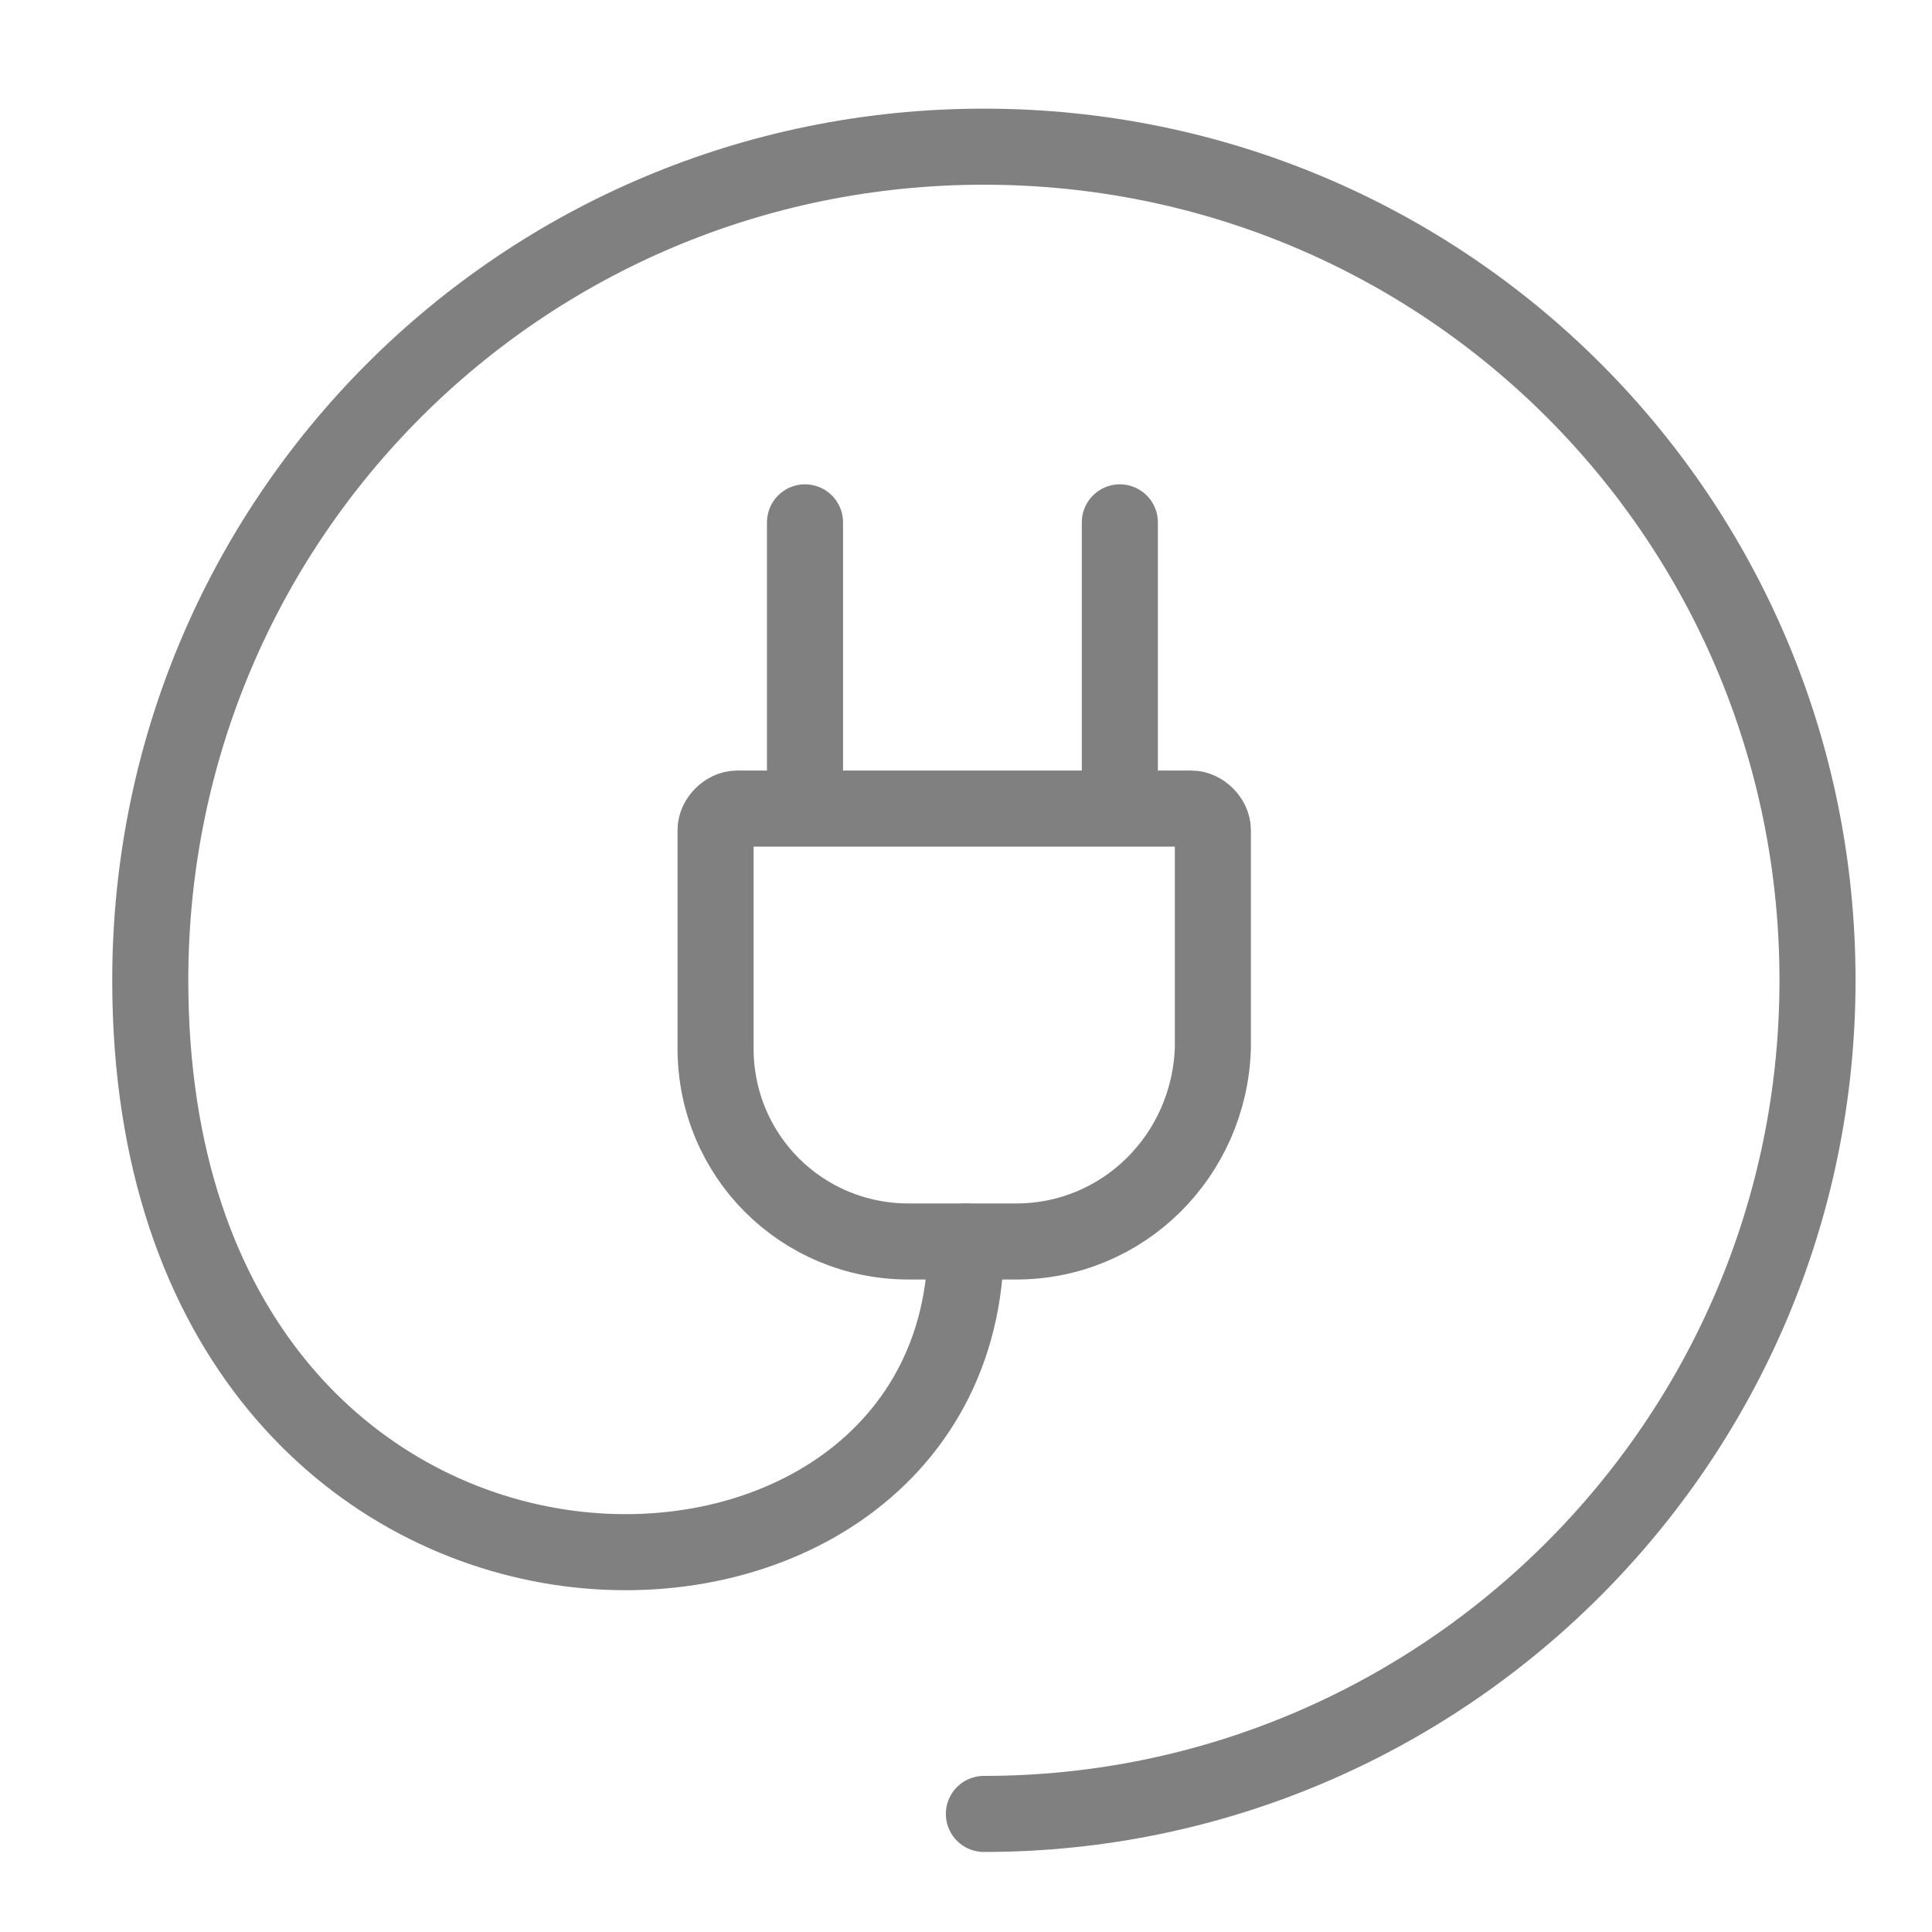 <?xml version="1.0" encoding="utf-8"?>
<!-- Generator: Adobe Illustrator 26.5.0, SVG Export Plug-In . SVG Version: 6.00 Build 0)  -->
<svg version="1.1" id="Layer_1" xmlns="http://www.w3.org/2000/svg" xmlns:xlink="http://www.w3.org/1999/xlink" x="0px" y="0px"
	 viewBox="0 0 54 54" style="enable-background:new 0 0 54 54;" xml:space="preserve">
<style type="text/css">
	.st0{fill:none;stroke:#808080;stroke-width:2.126;stroke-linecap:round;stroke-linejoin:round;stroke-miterlimit:10;}
</style>
<path class="st0" d="M27,34.7c0,12.5-22.8,12.7-22.8-7.3c0-12.9,10.4-23.3,23.3-23.3s23.3,10.4,23.3,23.3S40.3,50.7,27.5,50.7"/>
<path class="st0" d="M28.4,34.7h-3c-3,0-5.4-2.4-5.4-5.4v-6.1c0-0.3,0.3-0.6,0.6-0.6h12.7c0.3,0,0.6,0.3,0.6,0.6v6.1
	C33.8,32.3,31.4,34.7,28.4,34.7z"/>
<g>
	<line class="st0" x1="22.5" y1="14.6" x2="22.5" y2="22.2"/>
	<line class="st0" x1="31.3" y1="14.6" x2="31.3" y2="22.2"/>
</g>
</svg>
